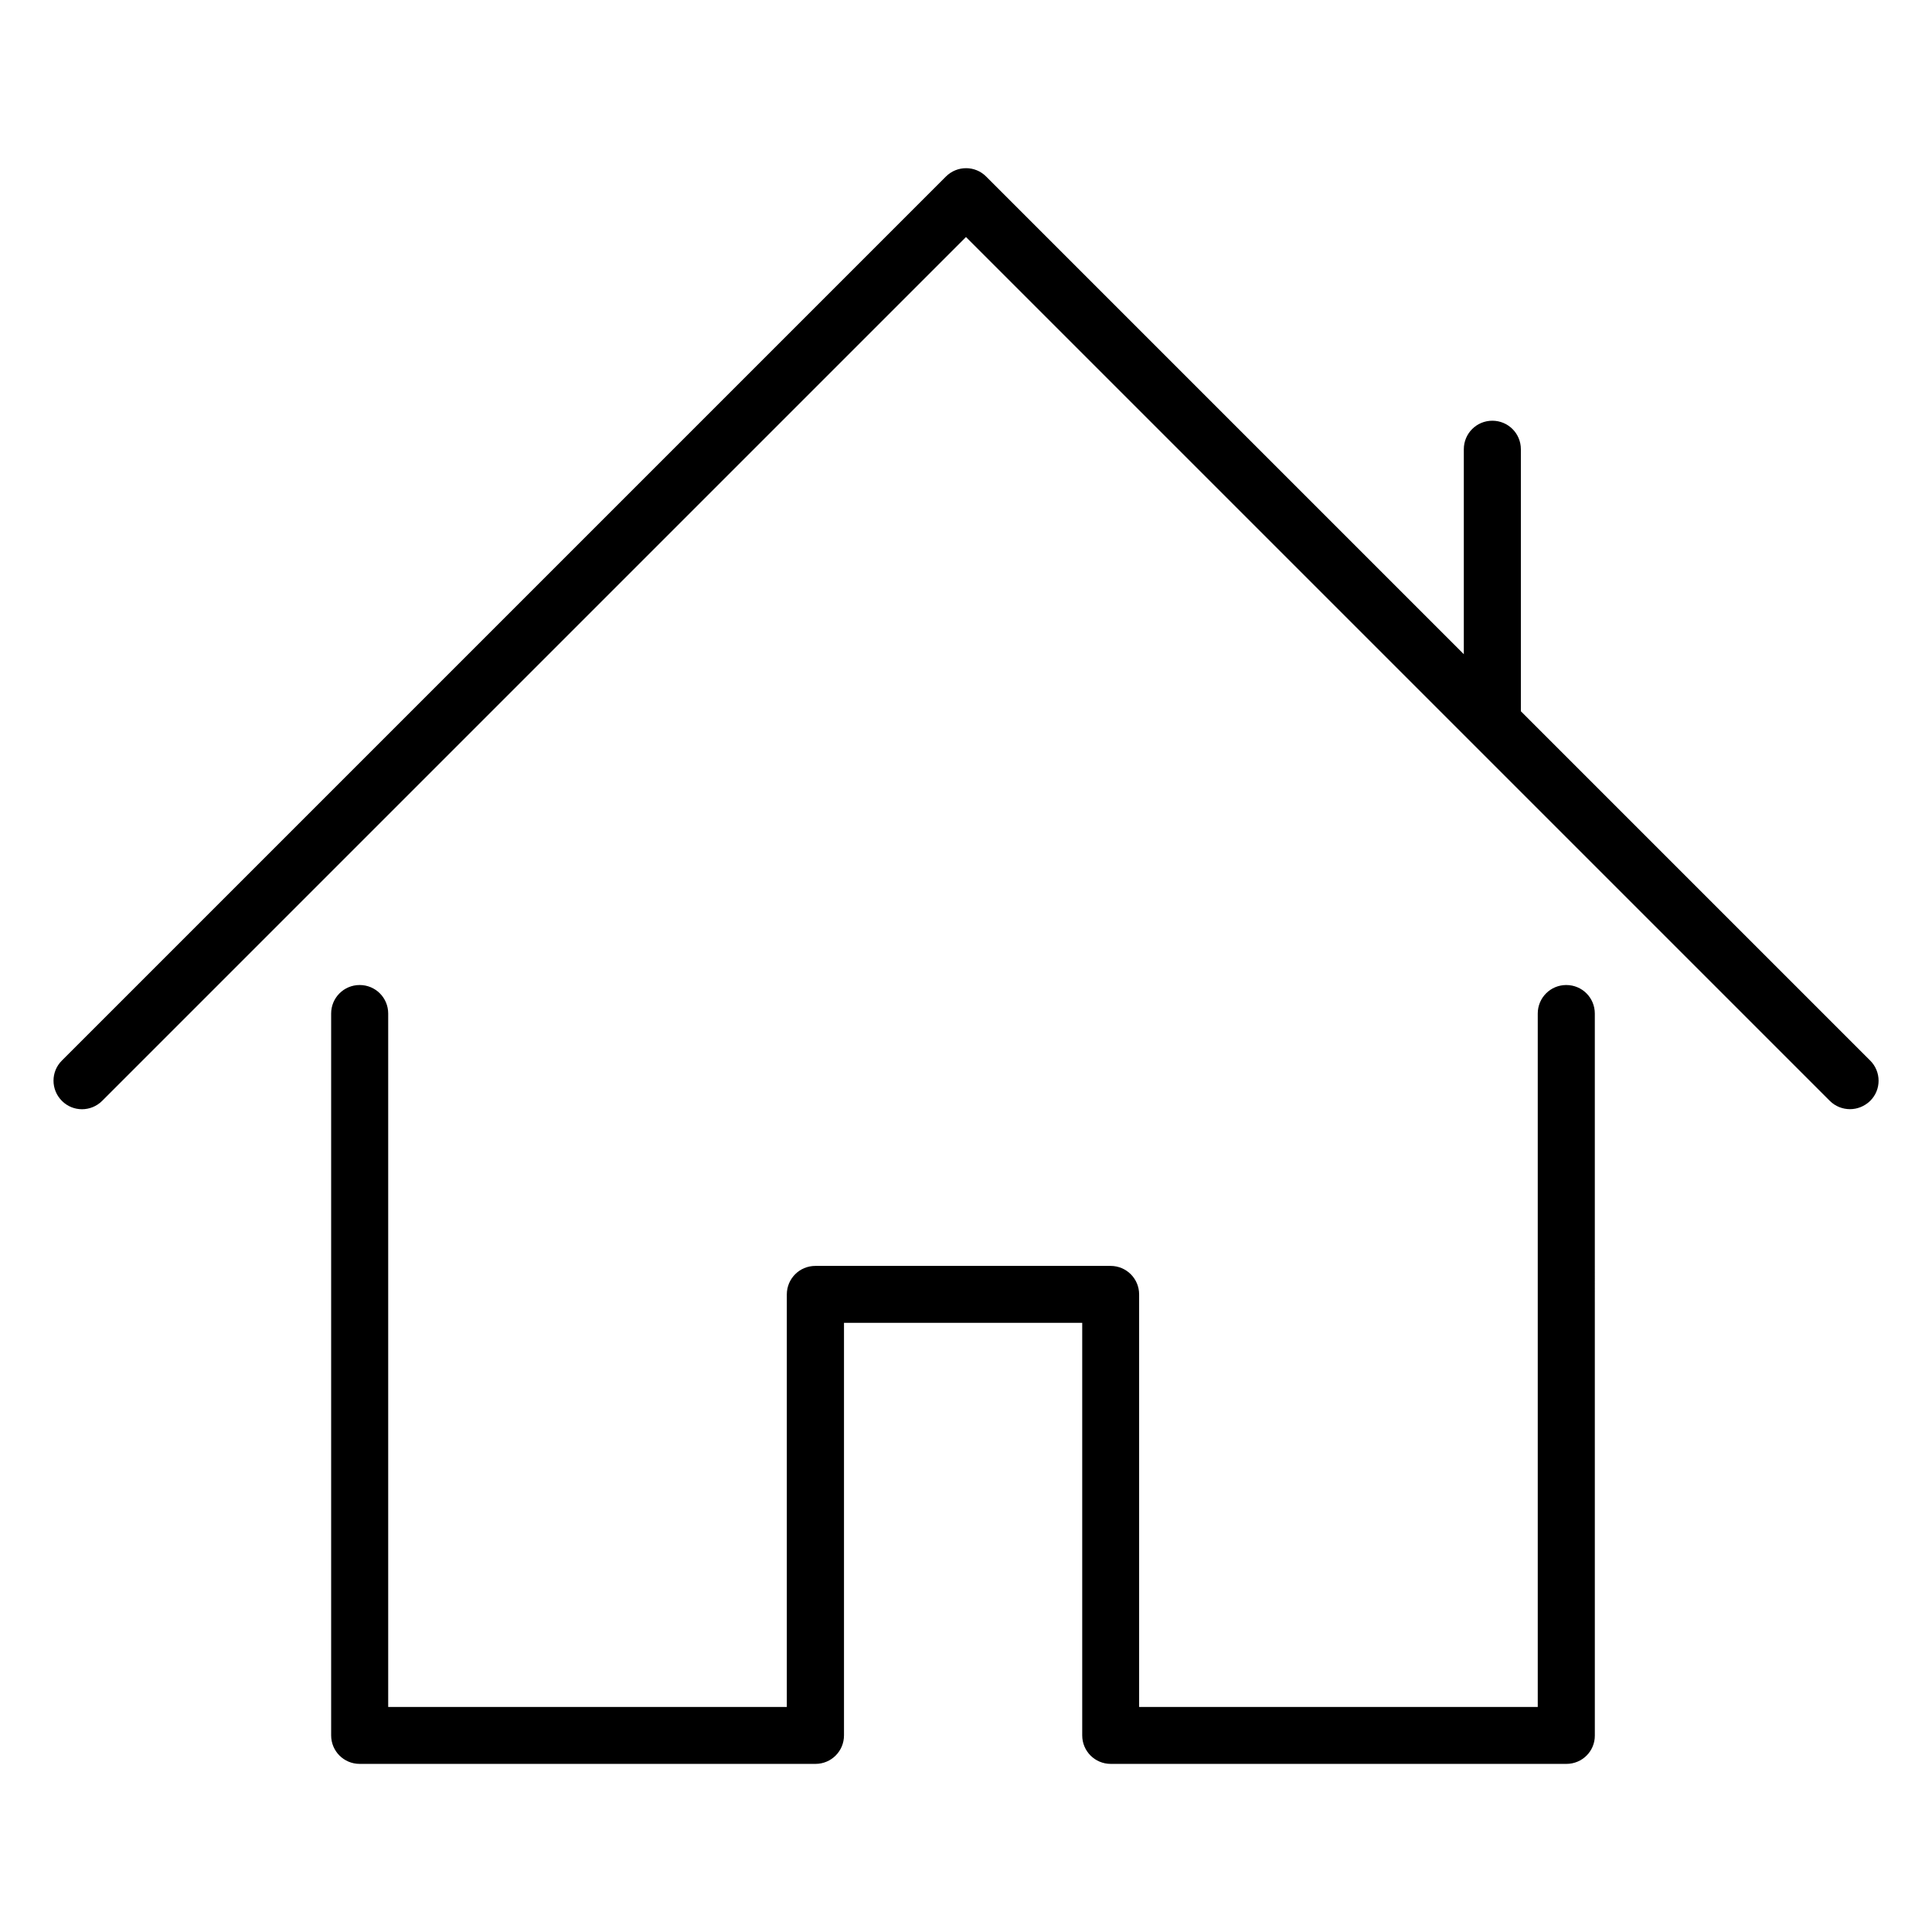 <?xml version="1.0" encoding="UTF-8"?>
<!-- Uploaded to: SVG Find, www.svgrepo.com, Generator: SVG Find Mixer Tools -->
<svg fill="#000000" width="800px" height="800px" version="1.1" viewBox="144 144 512 512" xmlns="http://www.w3.org/2000/svg">
 <g>
  <path d="m559.08 405.04c-4.188 0-7.559 3.371-7.559 7.559v183.77h-105.64v-109.33c0-4.188-3.371-7.559-7.559-7.559h-78.246c-4.188 0-7.559 3.371-7.559 7.559v109.33h-105.64v-183.77c0-4.188-3.371-7.559-7.559-7.559s-7.559 3.371-7.559 7.559v191.29c0 4.188 3.371 7.559 7.559 7.559h120.79c4.188 0 7.559-3.371 7.559-7.559v-109.33h63.133v109.33c0 4.188 3.371 7.559 7.559 7.559h120.76c4.188 0 7.559-3.371 7.527-7.527l-0.004-191.32c0-4.188-3.367-7.559-7.555-7.559z"/>
  <path d="m639.62 425.06-92.574-92.574v-69.43c0-4.188-3.371-7.559-7.559-7.559s-7.559 3.371-7.559 7.559v54.316l-126.58-126.58c-2.93-2.961-7.715-2.961-10.676 0l-234.27 234.27c-2.961 2.93-2.961 7.715 0 10.676 2.93 2.961 7.715 2.961 10.676 0l228.92-228.92 228.92 228.92c1.48 1.48 3.434 2.203 5.352 2.203 1.922 0 3.871-0.754 5.352-2.203 2.965-2.93 2.965-7.715 0.004-10.676z"/>
 </g>
</svg>